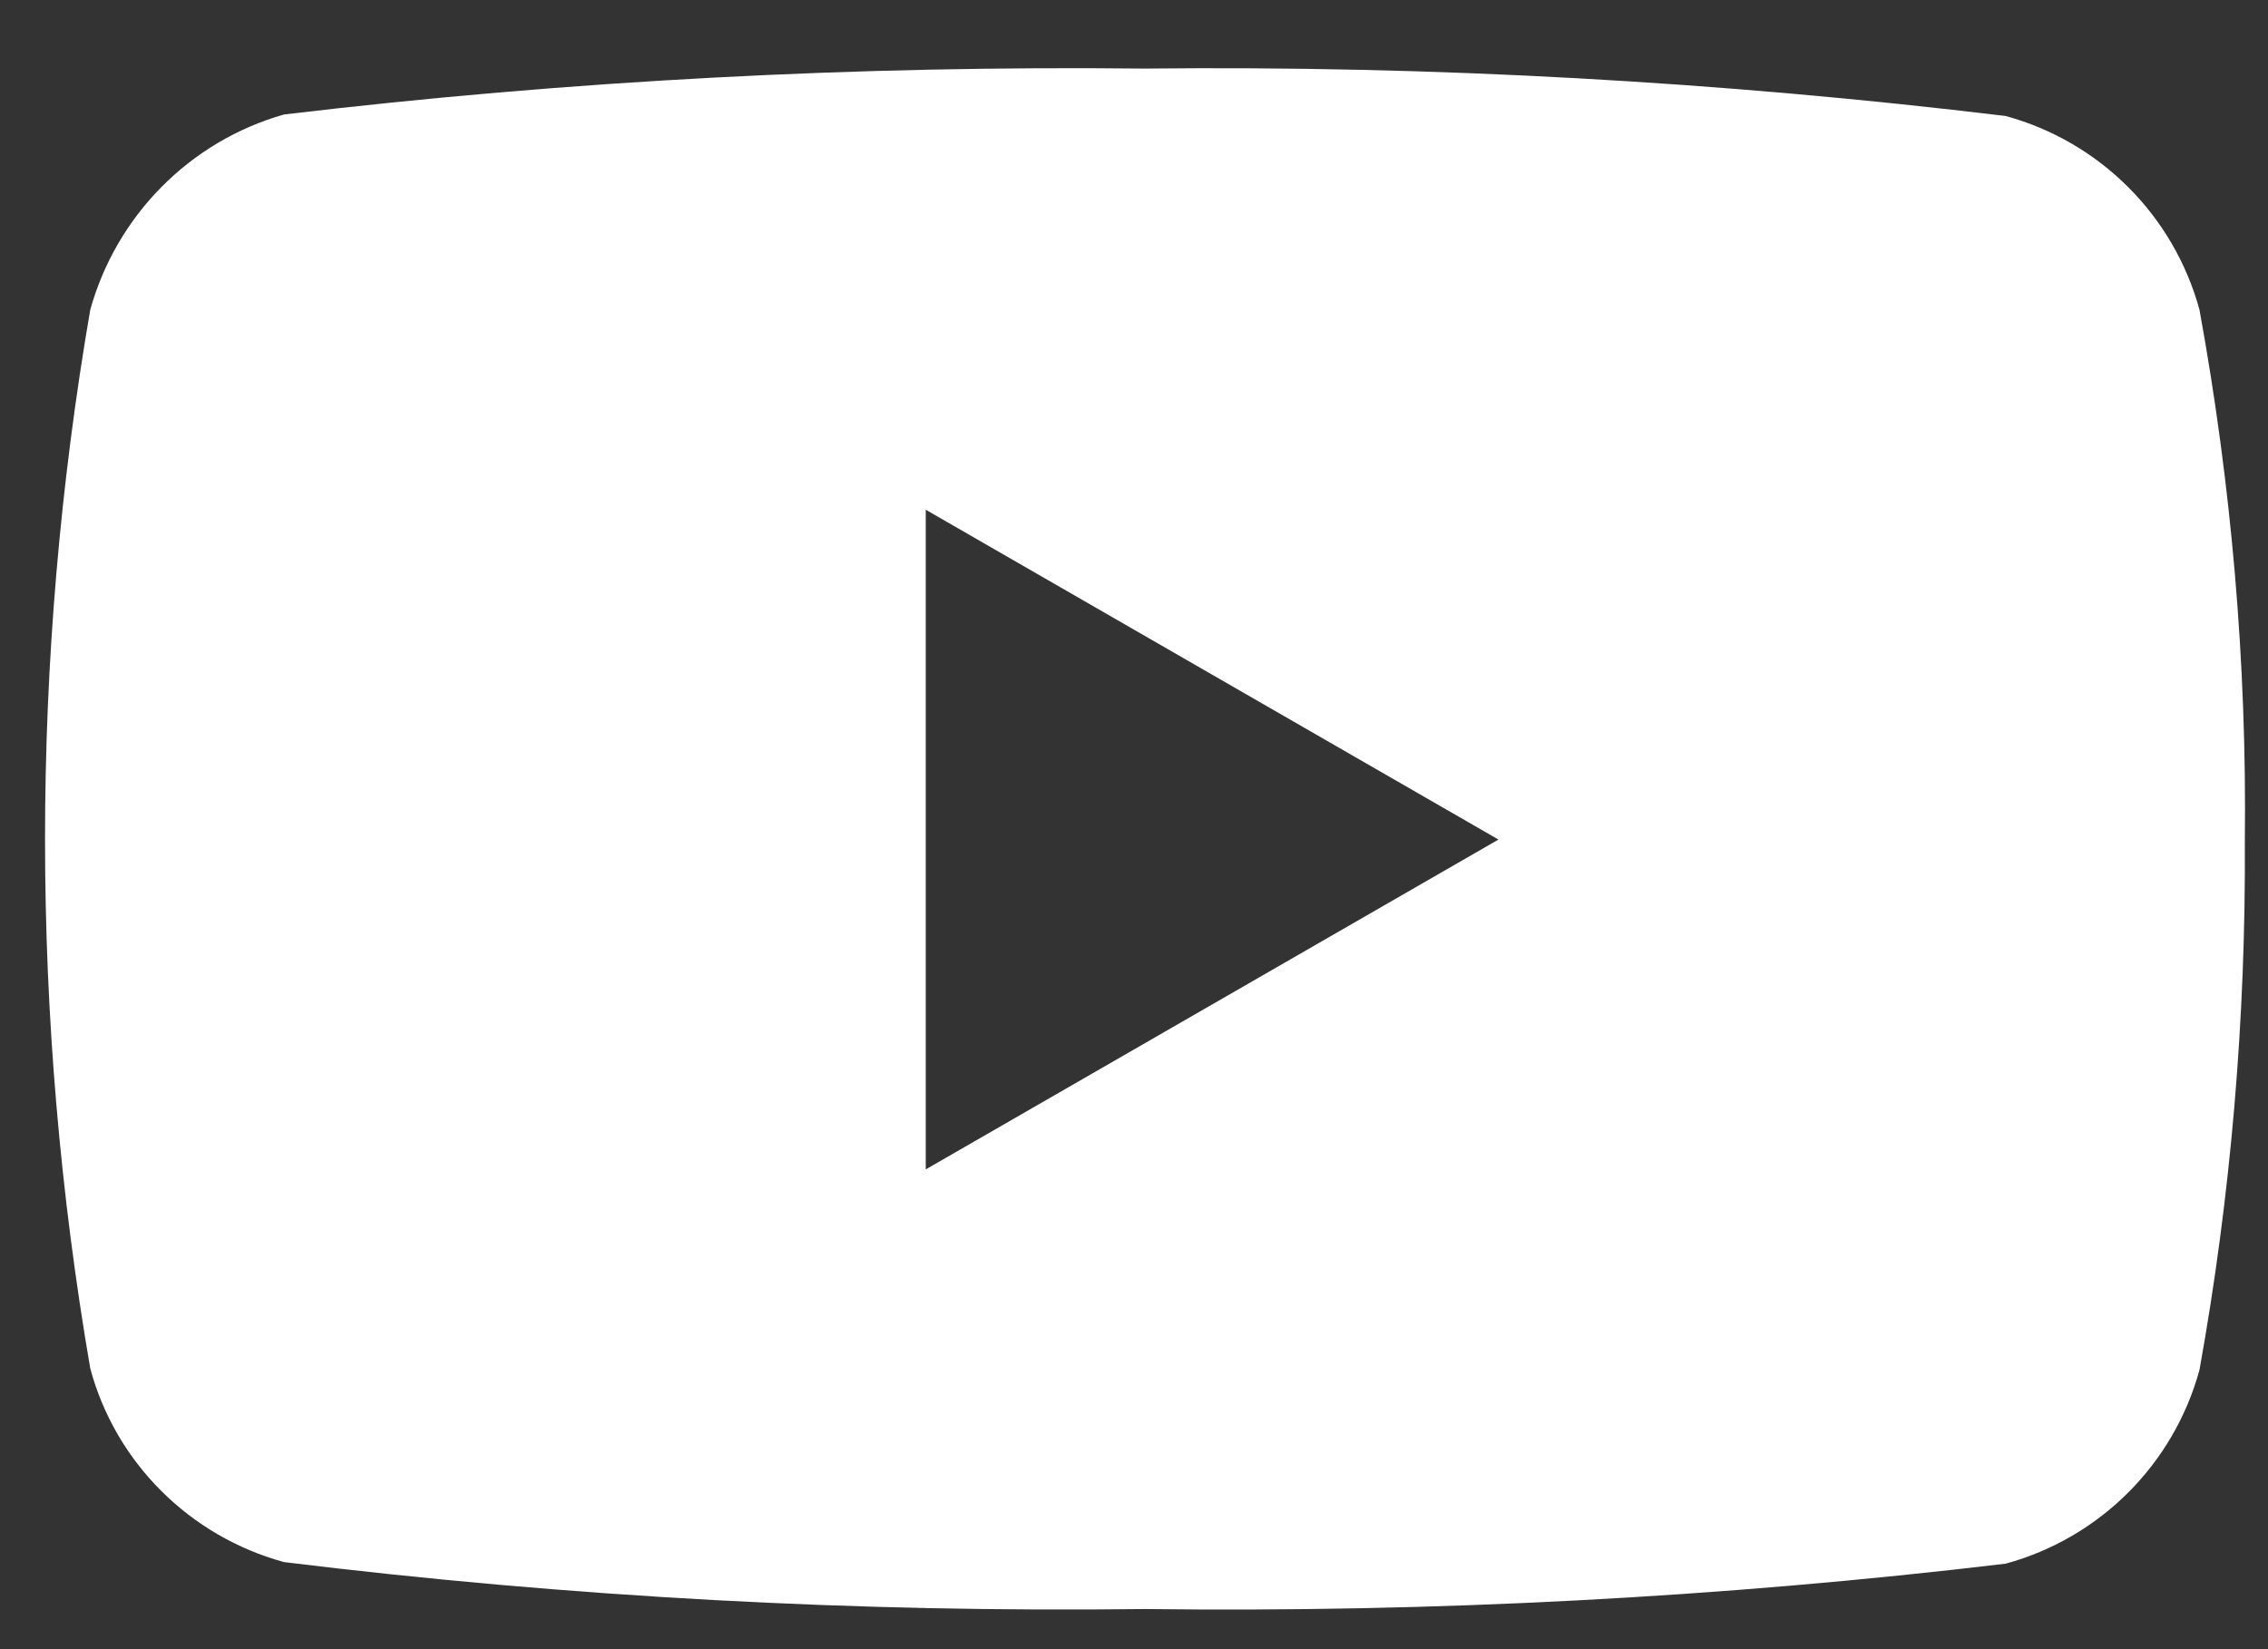 <svg width="33" height="24" viewBox="0 0 33 24" fill="none" xmlns="http://www.w3.org/2000/svg">
<rect x="0" y="0" width="33" height="24" fill="#333333" stroke="none"/>
<path d="M32.003 4.508C31.628 3.136 30.555 2.063 29.183 1.688C25.028 1.186 20.843 0.953 16.651 0.998C12.473 0.953 8.288 1.171 4.133 1.666C2.761 2.056 1.696 3.136 1.313 4.508C0.436 9.608 0.436 14.813 1.313 19.913C1.681 21.286 2.761 22.358 4.133 22.733C8.288 23.243 12.473 23.468 16.658 23.416C20.843 23.468 25.028 23.251 29.183 22.756C30.555 22.381 31.628 21.308 32.003 19.936C32.461 17.393 32.678 14.821 32.663 12.241C32.693 9.646 32.468 7.058 32.003 4.508ZM13.47 17.018V7.418L21.803 12.218L13.47 17.018Z" fill="white"/>
</svg>

